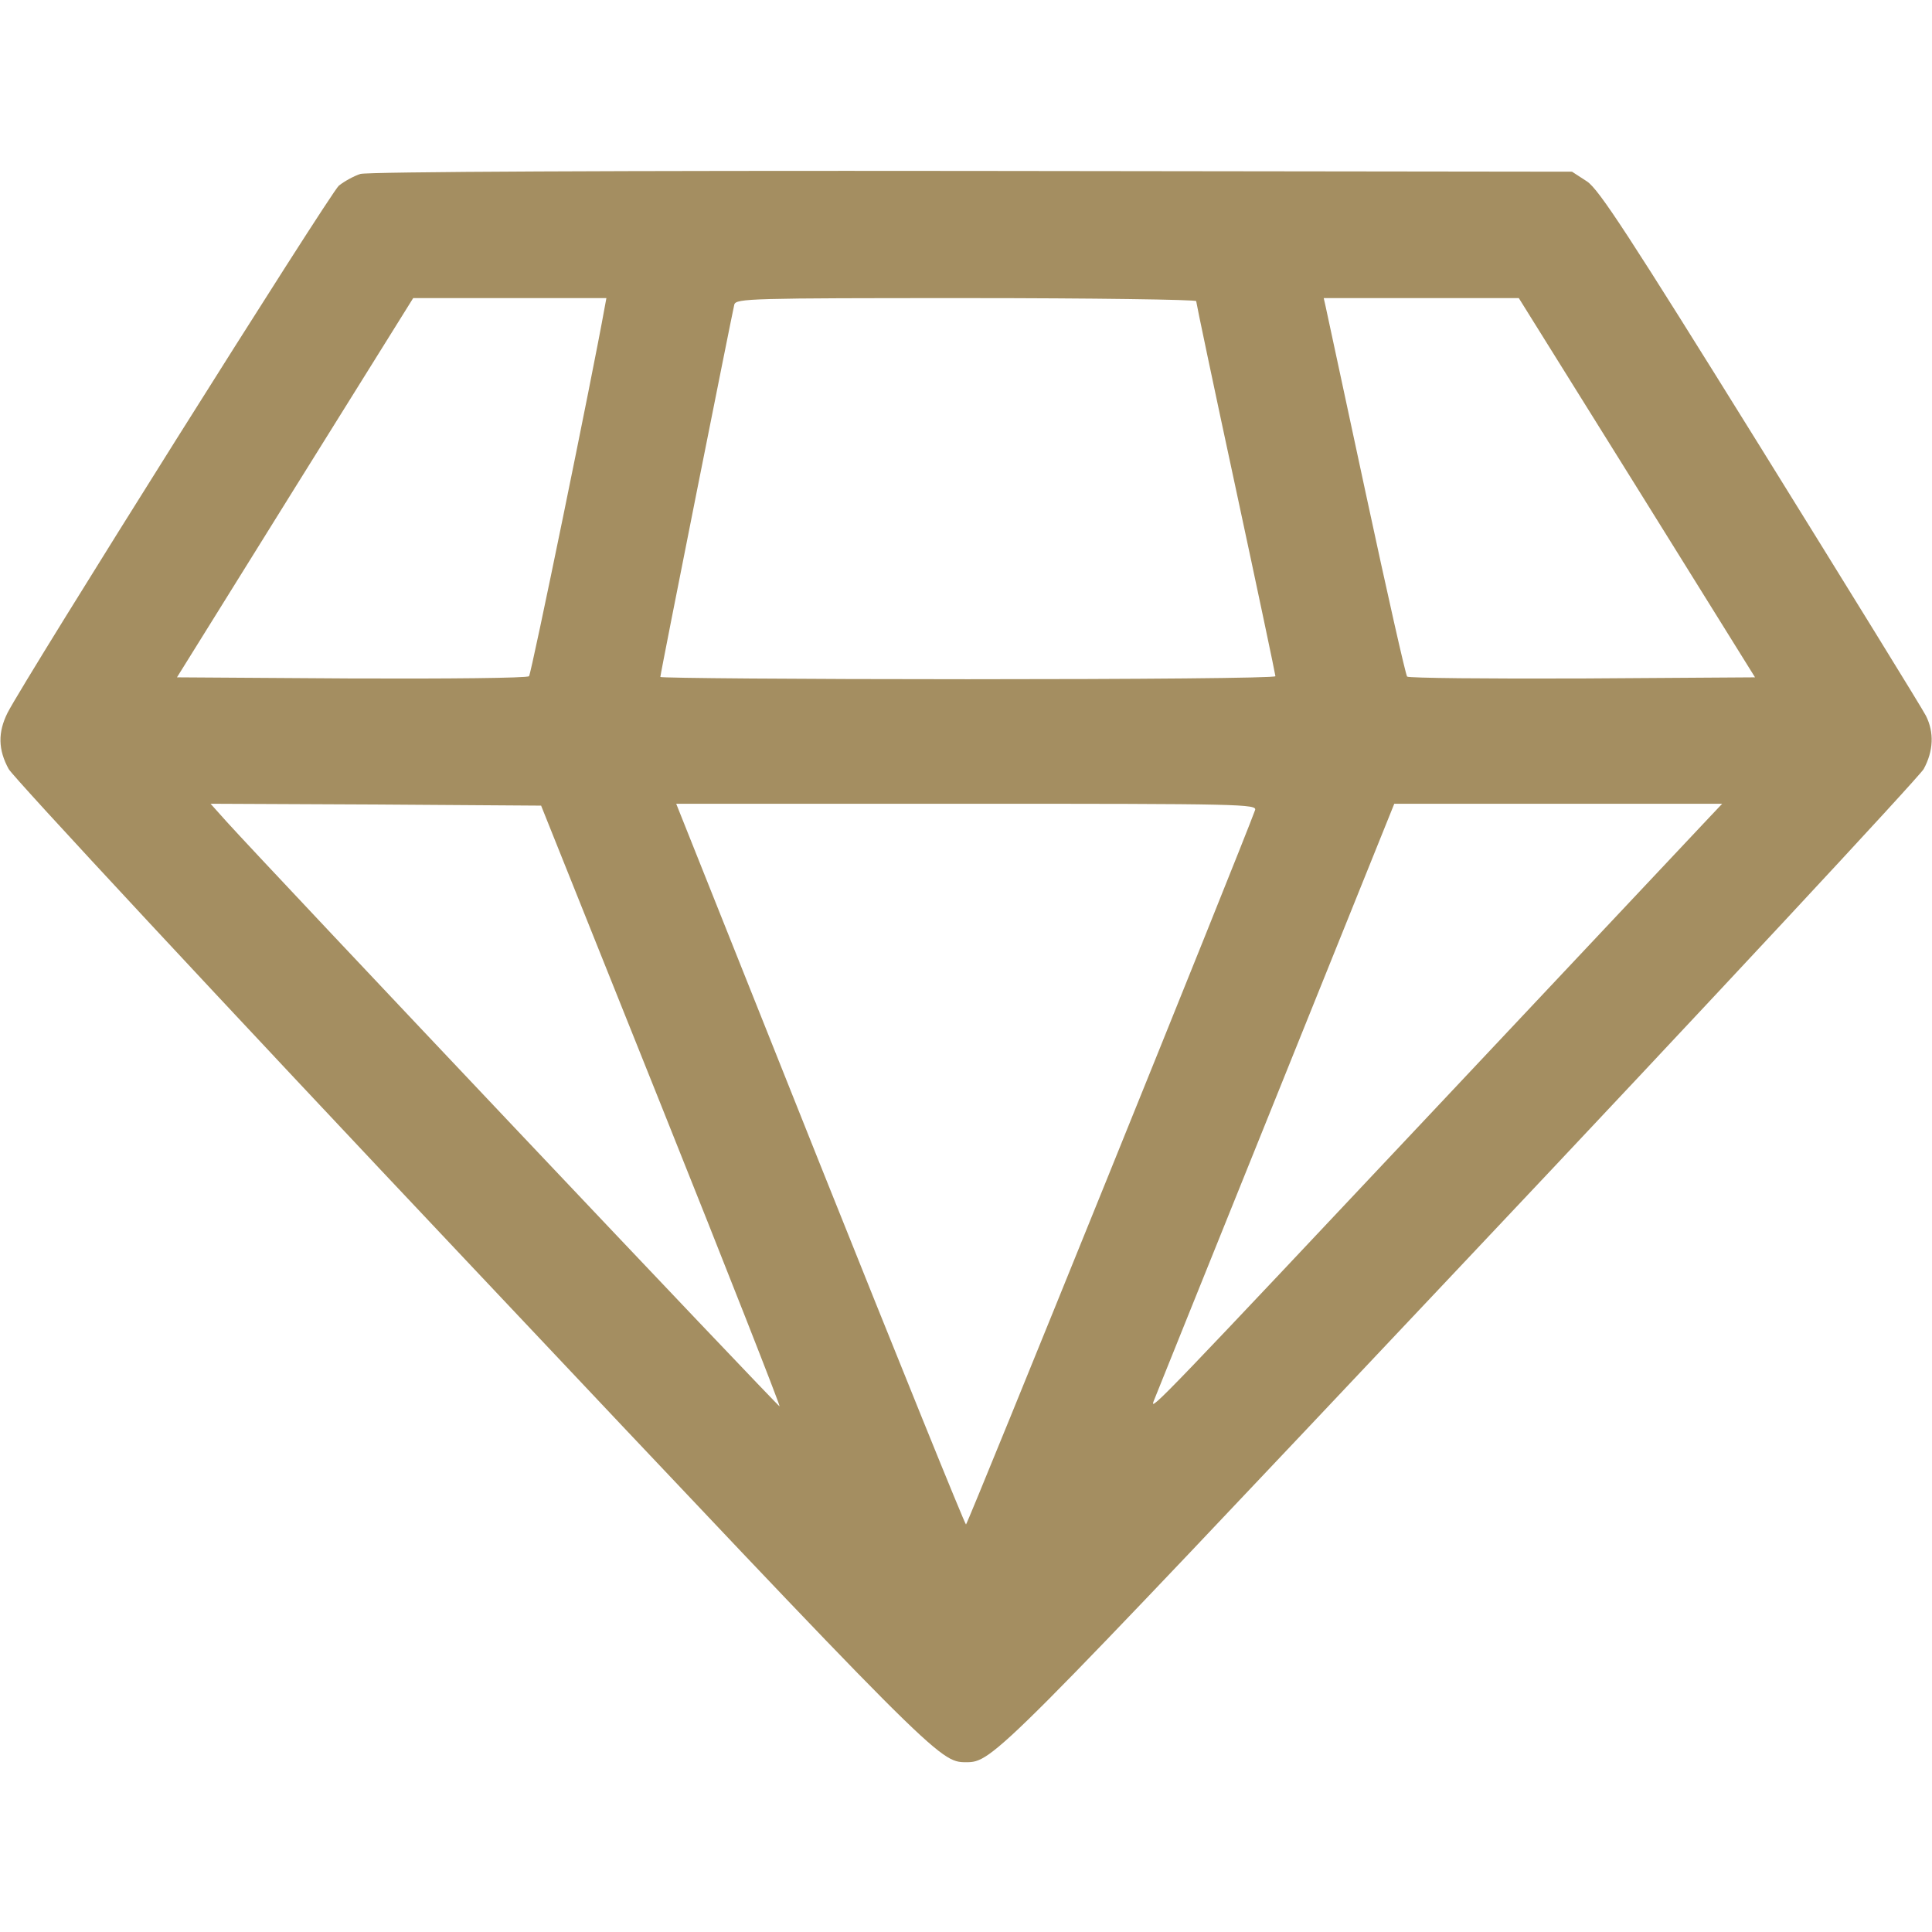 <svg xmlns="http://www.w3.org/2000/svg" xmlns:xlink="http://www.w3.org/1999/xlink" id="Camada_1" x="0px" y="0px" viewBox="0 0 512 512" style="enable-background:new 0 0 512 512;" xml:space="preserve">
<style type="text/css">
	.st0{fill:#A48E61;}
</style>
<g transform="translate(0,512) scale(0.1,-0.1)">
	<path class="st0" d="M955,4659c-16-5-42-19-57-31c-24-21-828-1300-878-1397c-26-52-25-98,3-149c12-22,564-616,1227-1318   C2483,457,2489,450,2560,450s77,7,1310,1314c663,702,1215,1296,1228,1318c26,48,28,97,6,141c-9,18-206,337-438,711   c-351,565-428,683-460,705l-40,26l-1590,2C1658,4668,972,4665,955,4659z M1602,4303c-32-179-194-969-200-975c-5-5-216-7-471-6   l-462,3l313,503l313,502h256h256L1602,4303z M3170,4322c0-4,47-228,105-497c58-270,105-493,105-497c0-5-367-8-815-8s-815,3-815,6   c0,9,191,967,196,987c5,16,43,17,615,17C2896,4330,3170,4326,3170,4322z M4338,3828l313-503l-457-3c-252-1-461,1-465,5   c-4,5-53,222-109,483s-104,485-107,498l-5,22h259h258L4338,3828z M1752,2191c175-437,316-796,314-798c-2-3-1353,1425-1465,1549   l-43,48l438-2l438-3L1752,2191z M3326,2973c-34-95-762-1893-766-1893c-3,0-177,430-387,955l-381,955h770   C3291,2990,3332,2989,3326,2973z M4529,2953c-20-21-334-355-699-743c-748-795-784-833-773-804c4,11,150,372,323,802l315,782h434   h435L4529,2953z"></path>
</g>
</svg>